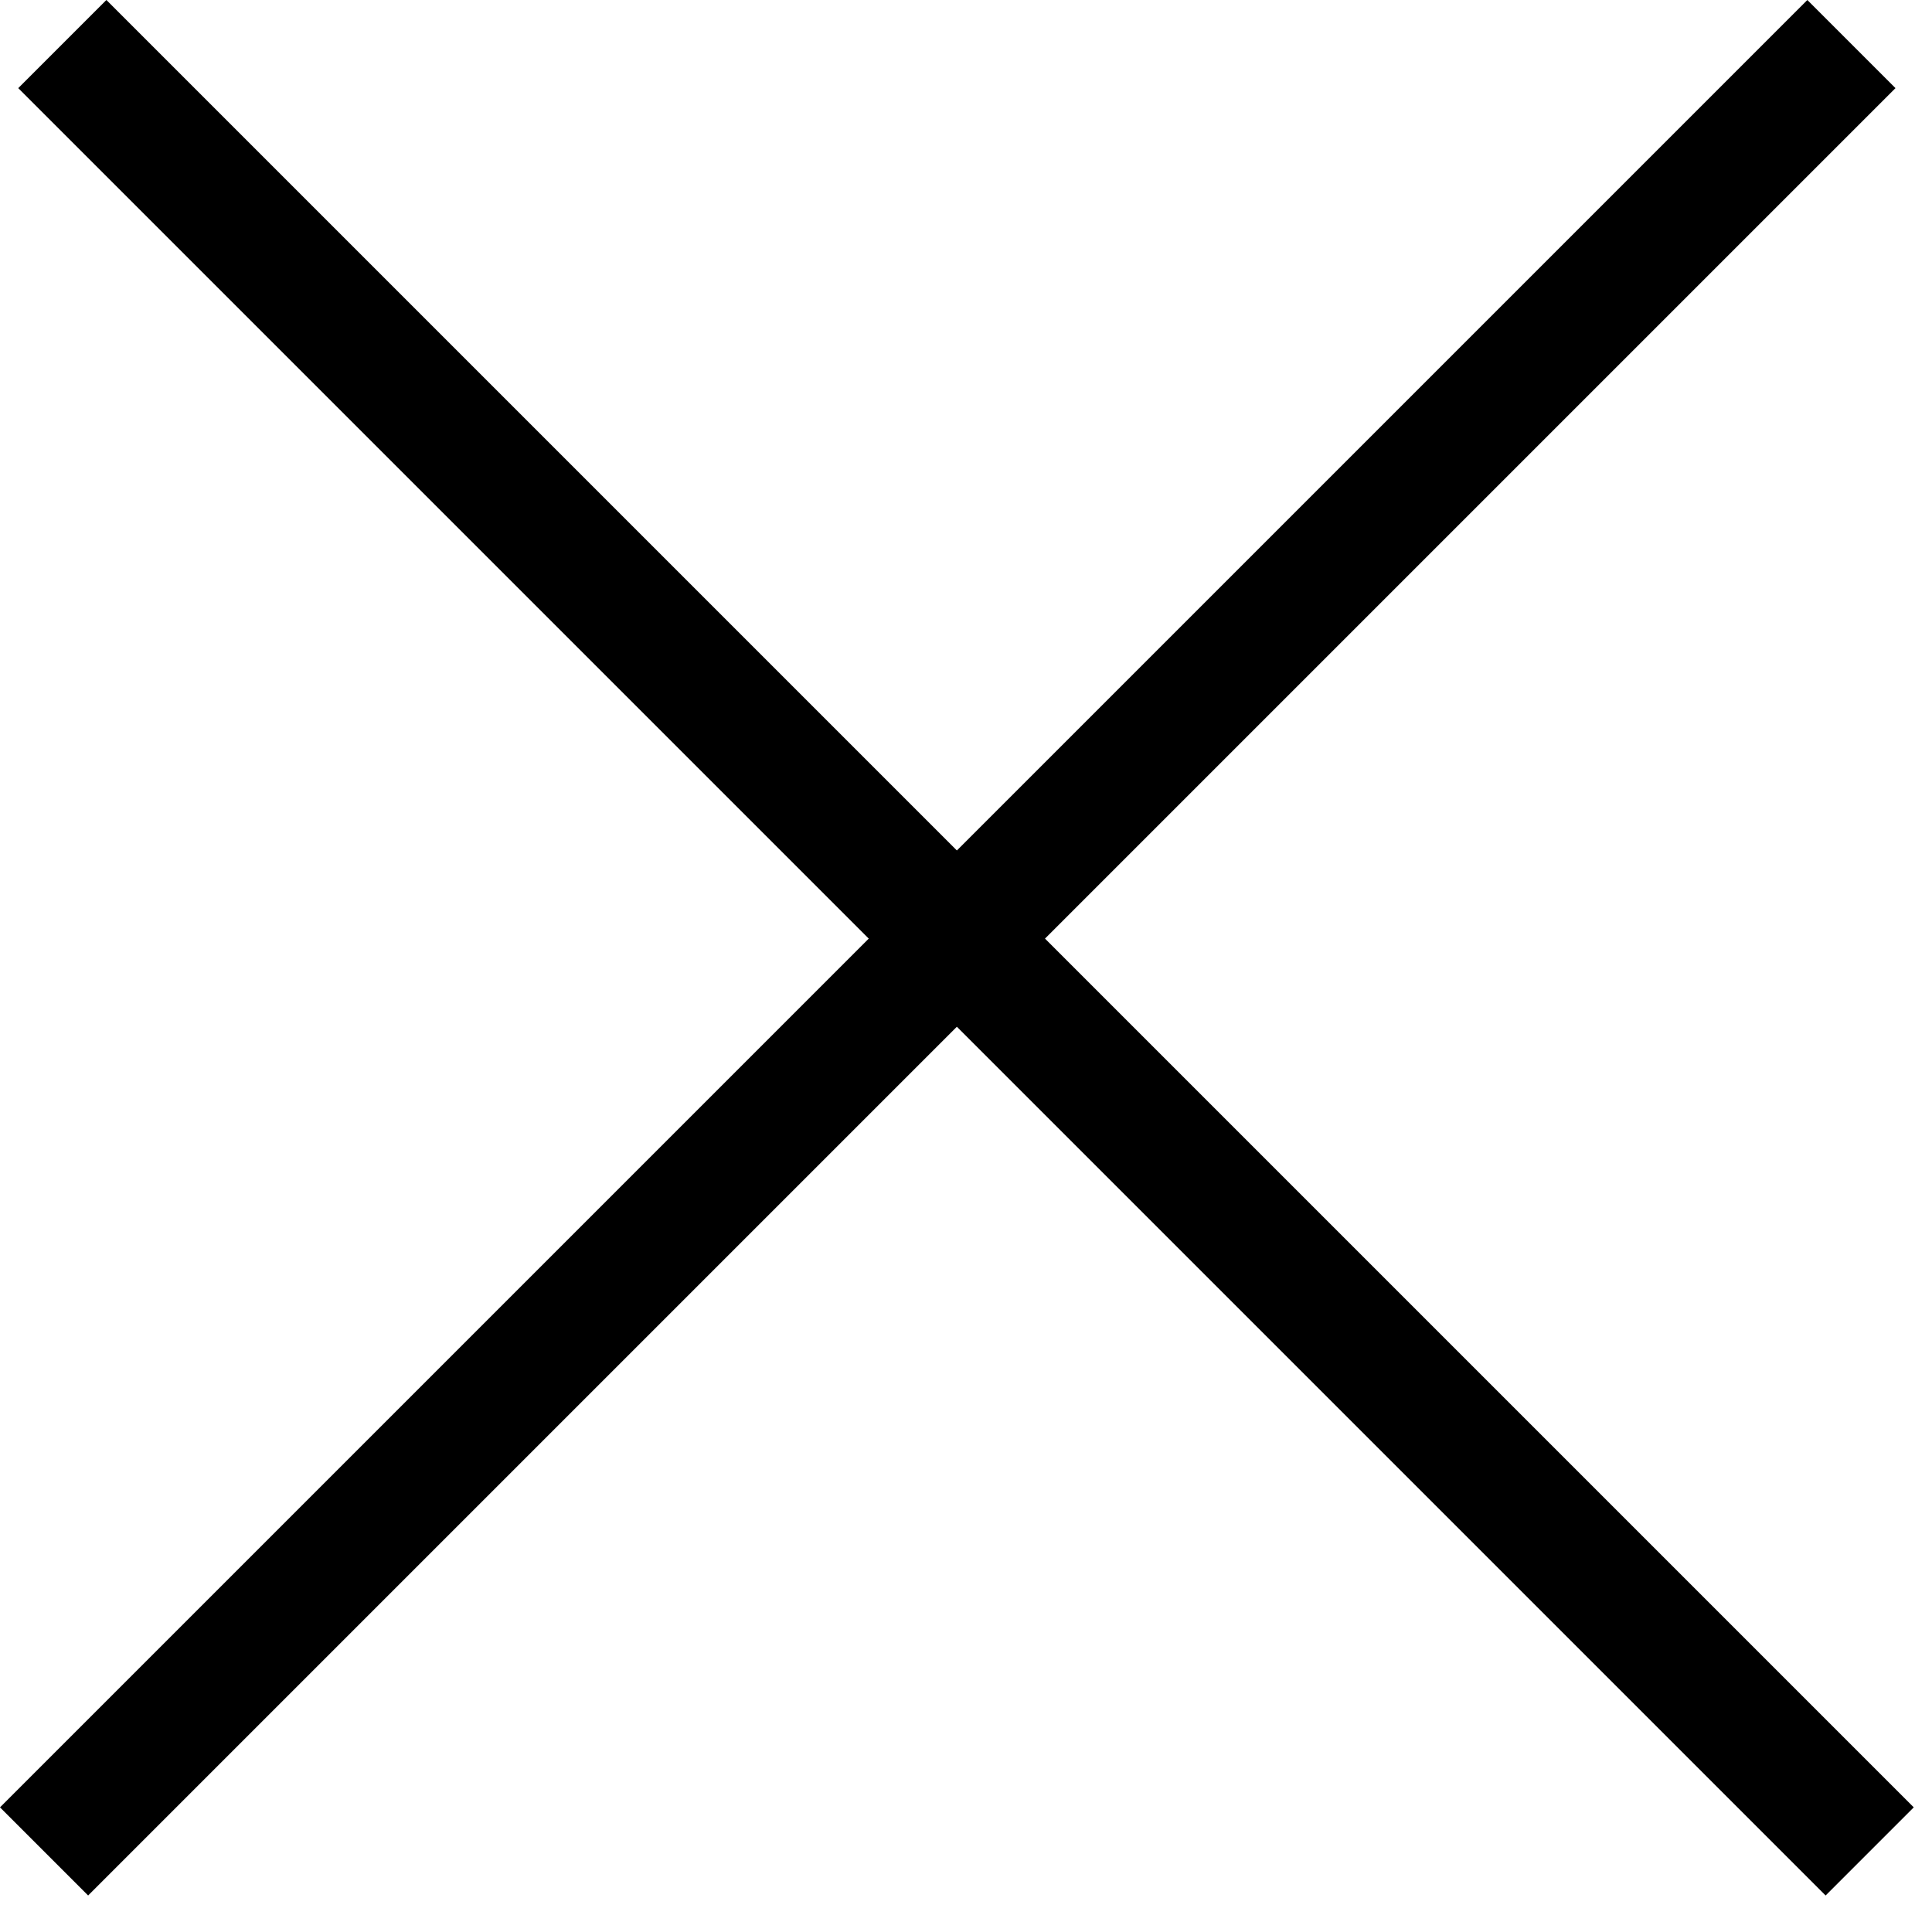<svg width="31" height="31" viewBox="0 0 31 31" fill="none" xmlns="http://www.w3.org/2000/svg">
<line x1="29.707" y1="0.707" x2="0.707" y2="29.707" stroke="black" stroke-width="2"/>
<path d="M1 0.707L30 29.707" stroke="black" stroke-width="2"/>
</svg>
